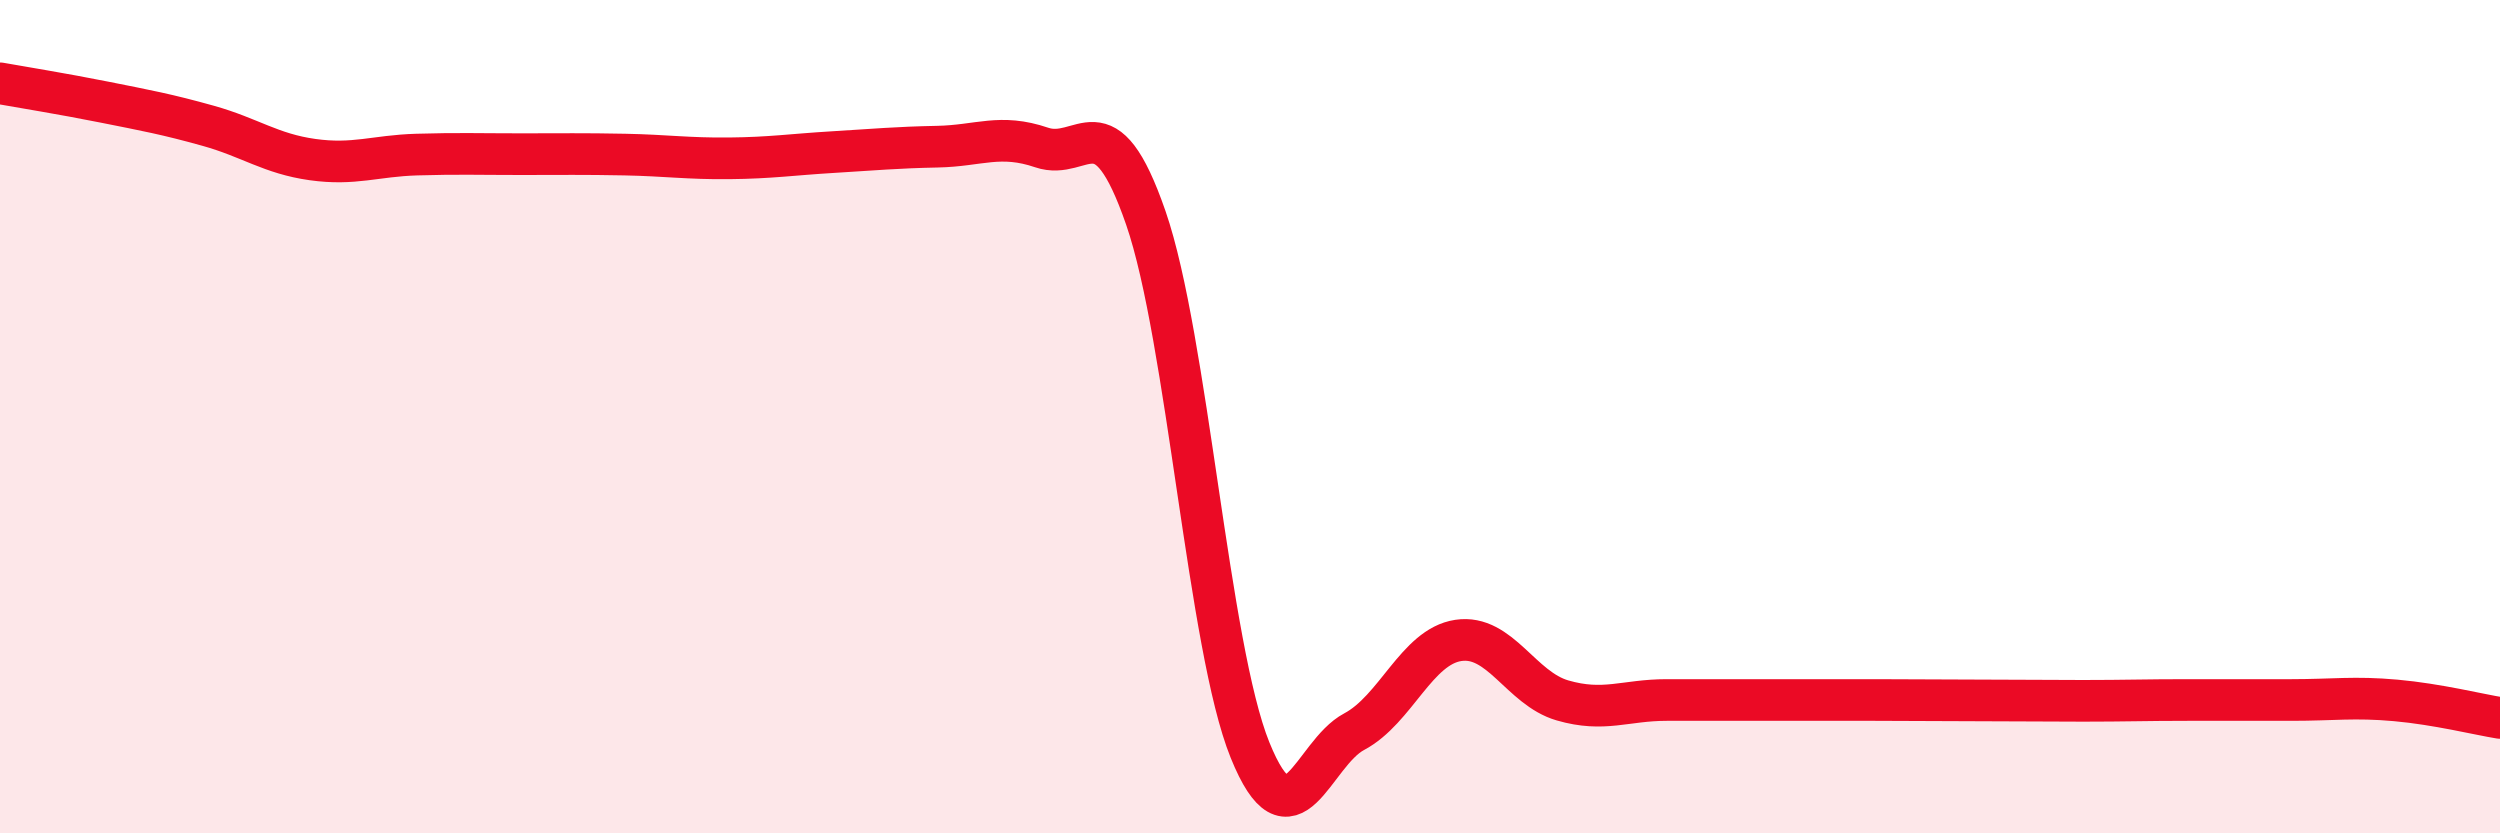 
    <svg width="60" height="20" viewBox="0 0 60 20" xmlns="http://www.w3.org/2000/svg">
      <path
        d="M 0,2 C 0.5,2.09 1.5,2.25 2.5,2.45 C 3.5,2.65 4,2.74 5,3.02 C 6,3.3 6.5,3.69 7.5,3.83 C 8.5,3.97 9,3.74 10,3.71 C 11,3.68 11.5,3.7 12.5,3.7 C 13.5,3.7 14,3.69 15,3.71 C 16,3.73 16.5,3.81 17.5,3.8 C 18.5,3.79 19,3.71 20,3.65 C 21,3.59 21.5,3.54 22.5,3.52 C 23.5,3.5 24,3.2 25,3.54 C 26,3.88 26.5,2.34 27.5,5.23 C 28.5,8.12 29,15.53 30,18 C 31,20.47 31.5,18.09 32.5,17.56 C 33.5,17.03 34,15.52 35,15.37 C 36,15.22 36.5,16.52 37.5,16.81 C 38.5,17.1 39,16.8 40,16.8 C 41,16.8 41.5,16.8 42.5,16.8 C 43.5,16.8 44,16.8 45,16.8 C 46,16.8 46.5,16.81 47.5,16.81 C 48.5,16.81 49,16.82 50,16.82 C 51,16.82 51.5,16.8 52.5,16.8 C 53.5,16.8 54,16.8 55,16.8 C 56,16.8 56.5,16.72 57.5,16.81 C 58.5,16.9 59.5,17.15 60,17.23L60 20L0 20Z"
        fill="#EB0A25"
        opacity="0.1"
        stroke-linecap="round"
        stroke-linejoin="round"
      />
      <path
        d="M 0,2 C 0.5,2.09 1.5,2.25 2.5,2.45 C 3.5,2.65 4,2.74 5,3.02 C 6,3.3 6.5,3.69 7.5,3.83 C 8.5,3.97 9,3.74 10,3.71 C 11,3.68 11.5,3.7 12.5,3.7 C 13.5,3.7 14,3.69 15,3.71 C 16,3.73 16.5,3.81 17.5,3.8 C 18.5,3.79 19,3.71 20,3.65 C 21,3.59 21.5,3.54 22.5,3.52 C 23.5,3.5 24,3.2 25,3.54 C 26,3.88 26.5,2.34 27.5,5.23 C 28.5,8.12 29,15.53 30,18 C 31,20.47 31.5,18.09 32.5,17.56 C 33.5,17.03 34,15.52 35,15.37 C 36,15.22 36.5,16.52 37.5,16.81 C 38.5,17.1 39,16.8 40,16.8 C 41,16.8 41.5,16.8 42.5,16.8 C 43.5,16.8 44,16.8 45,16.8 C 46,16.8 46.5,16.81 47.5,16.81 C 48.5,16.81 49,16.82 50,16.82 C 51,16.82 51.5,16.8 52.5,16.8 C 53.5,16.8 54,16.8 55,16.8 C 56,16.8 56.5,16.72 57.5,16.81 C 58.5,16.9 59.5,17.15 60,17.23"
        stroke="#EB0A25"
        stroke-width="1"
        fill="none"
        stroke-linecap="round"
        stroke-linejoin="round"
      />
    </svg>
  